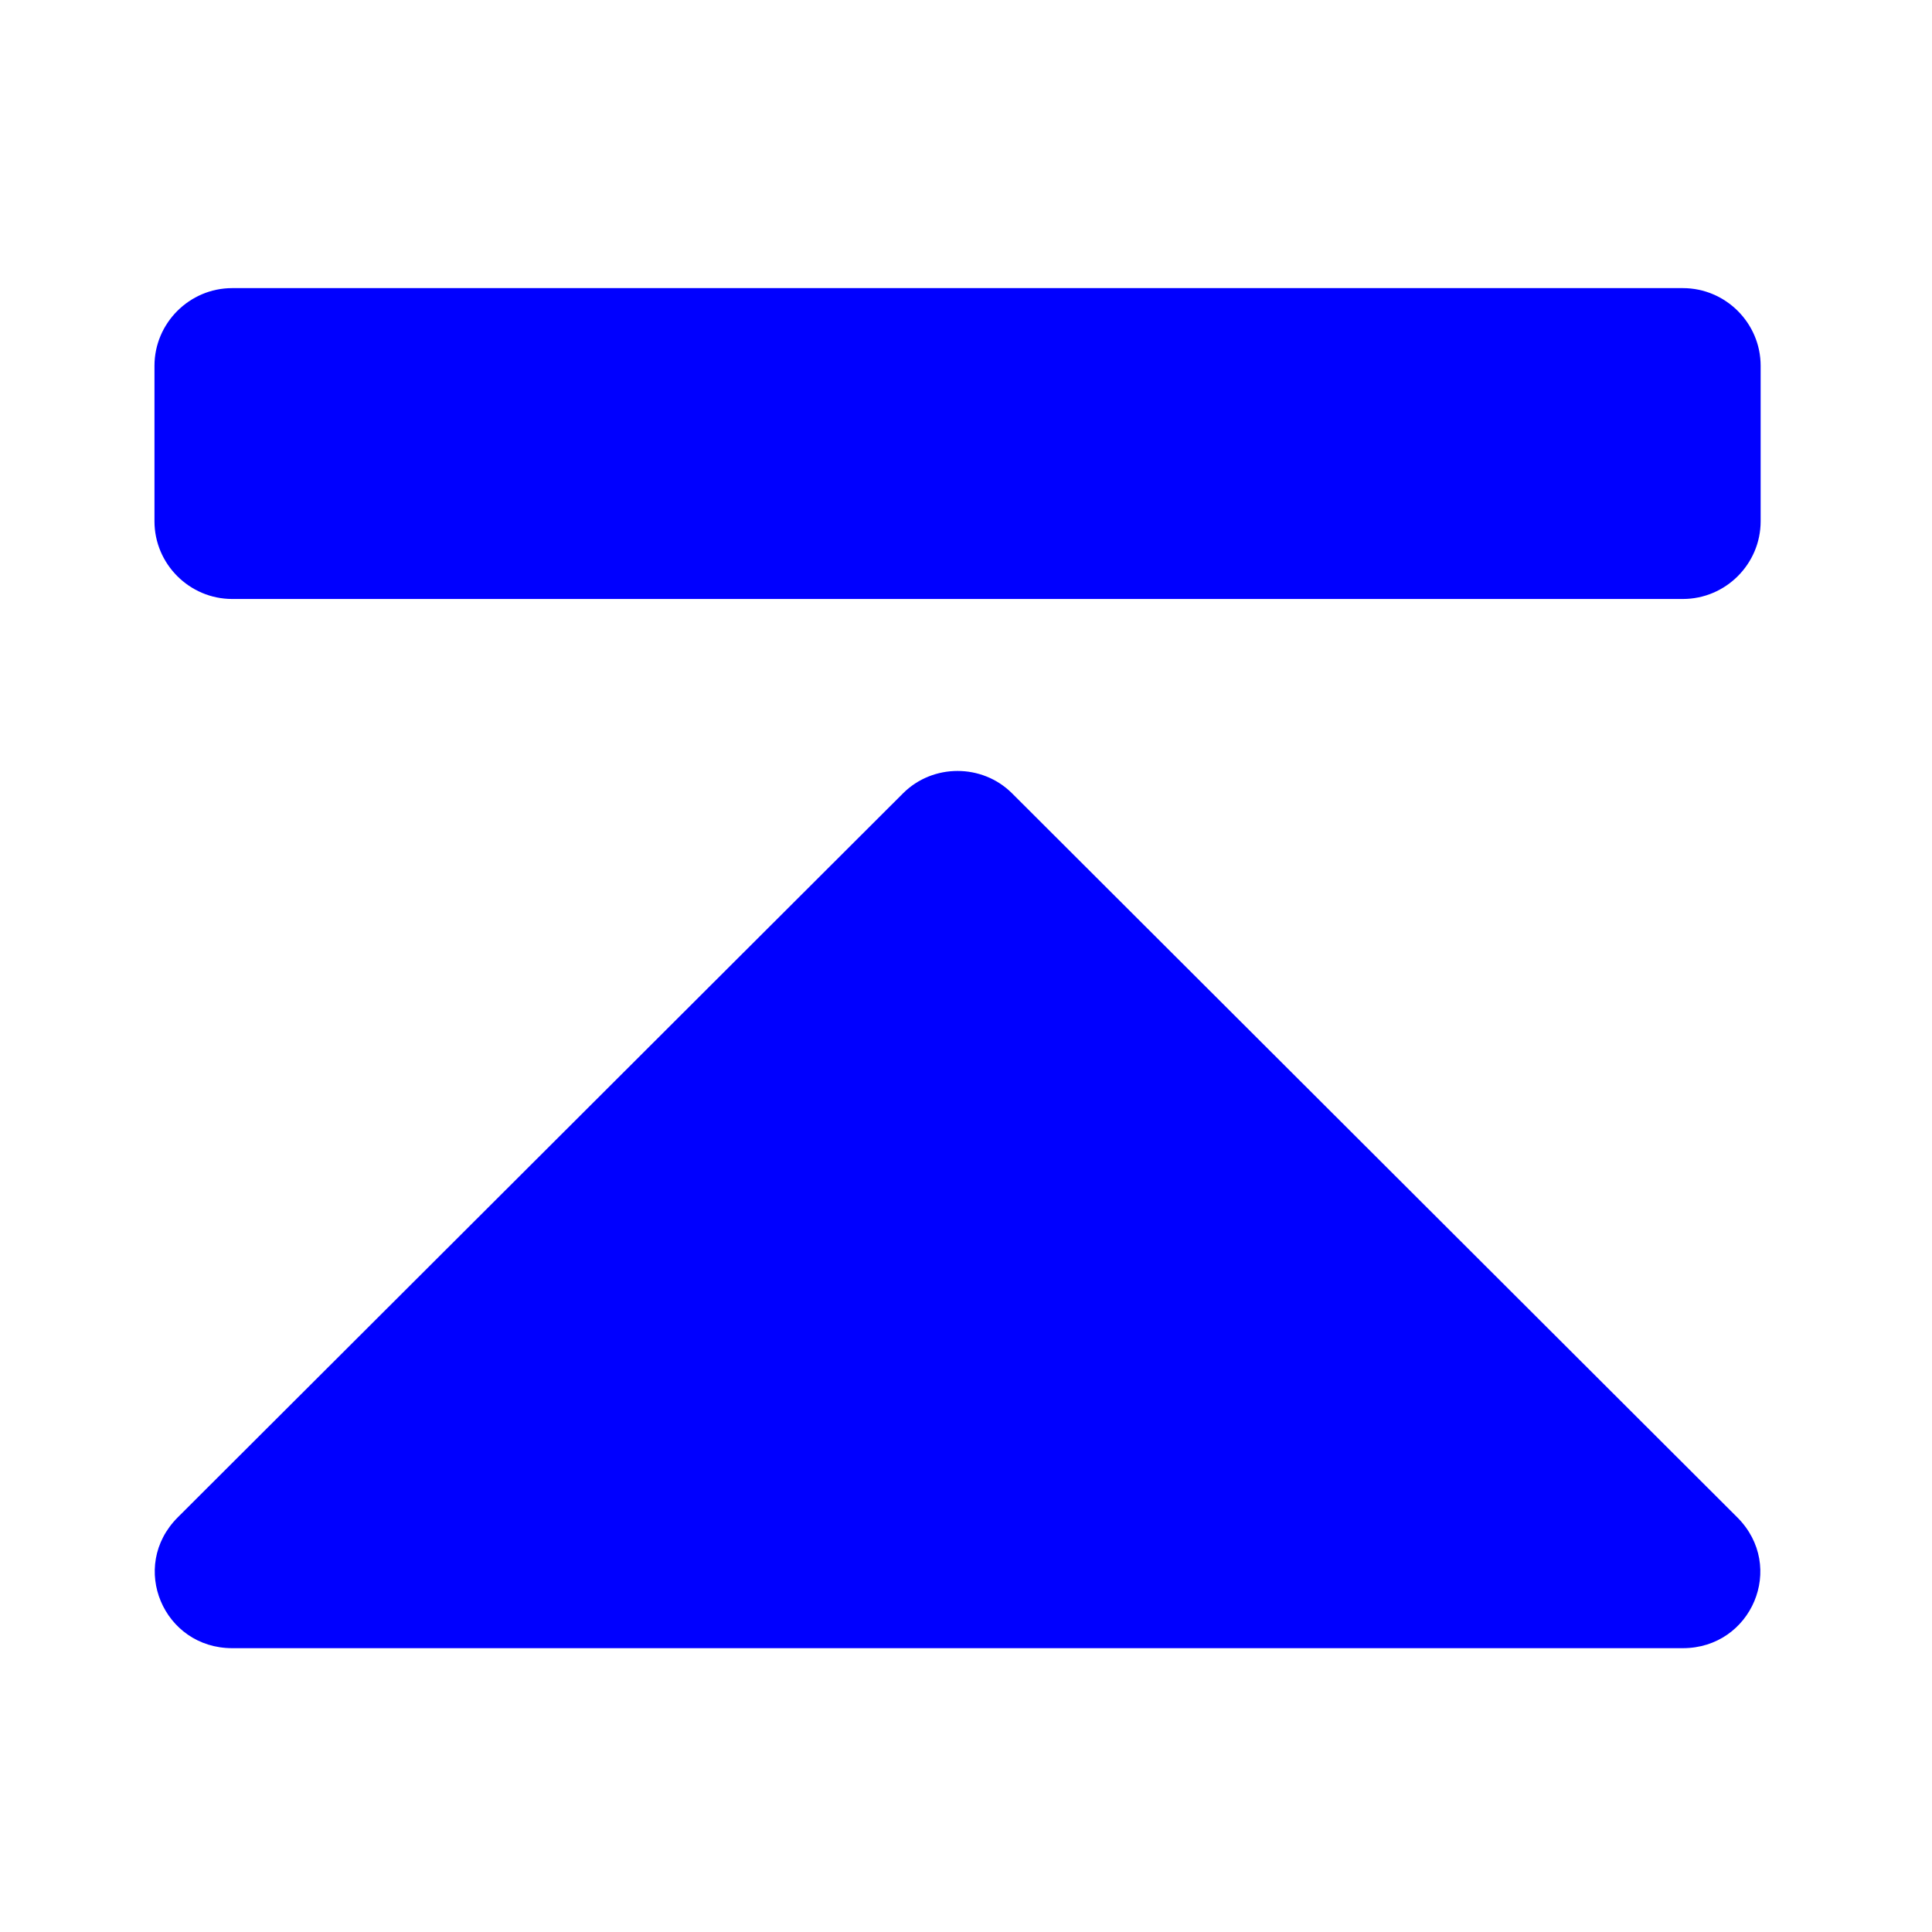 <?xml version="1.0" encoding="utf-8"?>
<!-- Generator: Adobe Illustrator 15.0.0, SVG Export Plug-In  -->
<!DOCTYPE svg>
<svg version="1.2" baseProfile="tiny"
	 xmlns="http://www.w3.org/2000/svg" xmlns:xlink="http://www.w3.org/1999/xlink" xmlns:a="http://ns.adobe.com/AdobeSVGViewerExtensions/3.0/"
	 x="0px" y="0px" width="130px" height="130px" viewBox="-10.394 -19.387 130 130" xml:space="preserve">
<defs>
</defs>
<path fill="#0000FF" d="M102.842,0H5.229C2.354,0,0,2.354,0,5.229v10.459c0,2.876,2.354,5.229,5.229,5.229h97.613
	c2.881,0,5.234-2.354,5.234-5.229V5.229C108.077,2.354,105.723,0,102.842,0z"/>
<path fill="#0000FF" d="M57.7,33.989c-2.006-2-5.32-2-7.325,0L1.567,82.712c-3.309,3.314-0.955,8.803,3.662,8.803h97.613
	c4.622,0,6.976-5.488,3.662-8.803L57.7,33.989z"/>
</svg>
